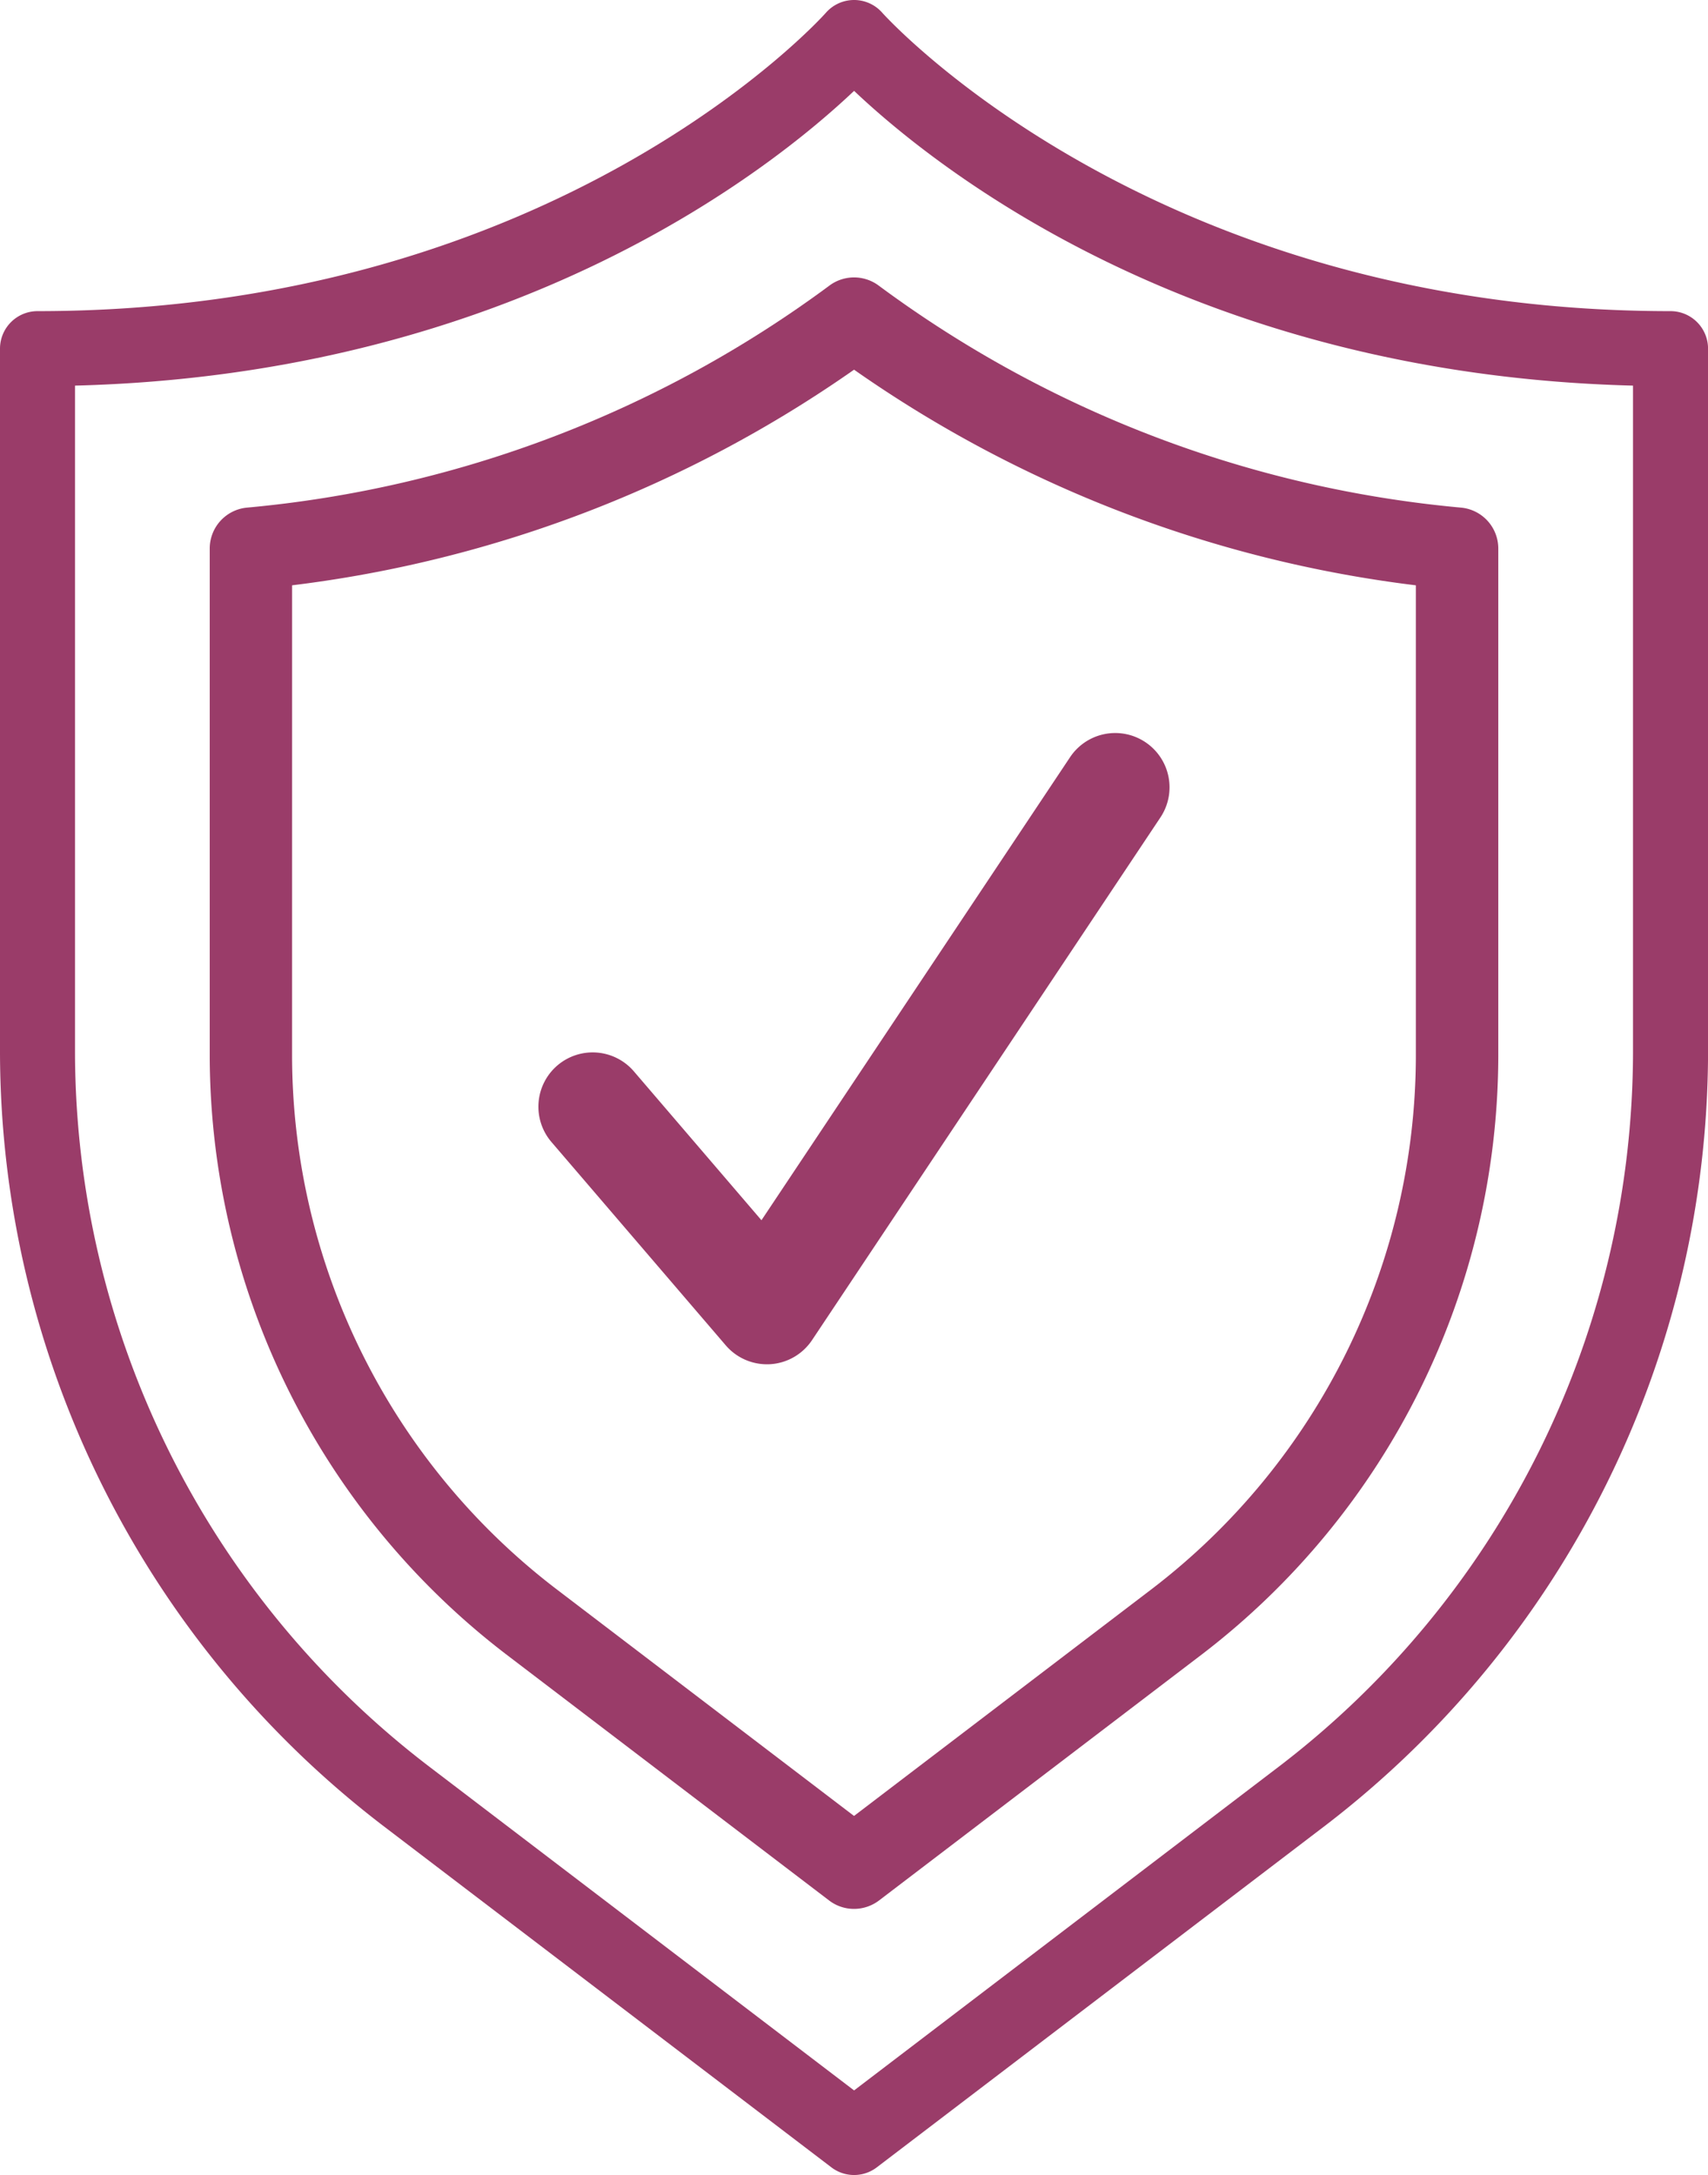 <svg xmlns="http://www.w3.org/2000/svg" width="105.191" height="133.93" viewBox="0 0 105.191 133.93"><path d="M-538.313-194.911c-31.981,0-48.383-18.19-48.542-18.371a2.31,2.31,0,0,0-1.739-.788,2.308,2.308,0,0,0-1.737.788c-.16.184-16.446,18.371-48.554,18.371a2.311,2.311,0,0,0-2.309,2.309v43.376a60.109,60.109,0,0,0,23.555,47.551l27.646,21.062a2.3,2.3,0,0,0,1.4.473,2.3,2.3,0,0,0,1.4-.473l27.641-21.062A60.122,60.122,0,0,0-536-149.225V-192.6A2.31,2.31,0,0,0-538.313-194.911Zm-2.309,45.686a55.474,55.474,0,0,1-21.73,43.876l-26.241,20-26.246-20a55.459,55.459,0,0,1-21.735-43.876v-41.1c27.058-.69,42.941-13.375,47.981-18.15,5.039,4.774,20.917,17.459,47.971,18.15Z" transform="translate(641.194 214.07)" fill="#9a3c69"/><path d="M-595.388-203.441a71.089,71.089,0,0,1-35.877,13.666,2.53,2.53,0,0,0-2.277,2.522v31.28a46.5,46.5,0,0,0,18.217,36.779l19.929,15.185a2.517,2.517,0,0,0,1.536.518,2.551,2.551,0,0,0,1.538-.518l19.926-15.185a46.5,46.5,0,0,0,18.212-36.779v-31.28a2.53,2.53,0,0,0-2.277-2.522,71.042,71.042,0,0,1-35.869-13.664A2.542,2.542,0,0,0-595.388-203.441Zm-33.082,18.448A76.434,76.434,0,0,0-593.86-198.27a76.407,76.407,0,0,0,34.6,13.278v29.02a41.407,41.407,0,0,1-16.213,32.746l-18.389,14.012-18.391-14.014a41.4,41.4,0,0,1-16.218-32.744Z" transform="translate(646.459 221.034)" fill="#9a3c69"/><path d="M-610.017-149.629a3.344,3.344,0,0,0,2.537,1.167q.1,0,.2-.005a3.343,3.343,0,0,0,2.579-1.484l21.455-32.184a3.342,3.342,0,0,0-.929-4.636,3.342,3.342,0,0,0-4.636.927l-19.006,28.512-7.857-9.167a3.343,3.343,0,0,0-4.713-.363,3.345,3.345,0,0,0-.363,4.715Z" transform="translate(654.713 232.47)" fill="#9a3c69"/></svg>